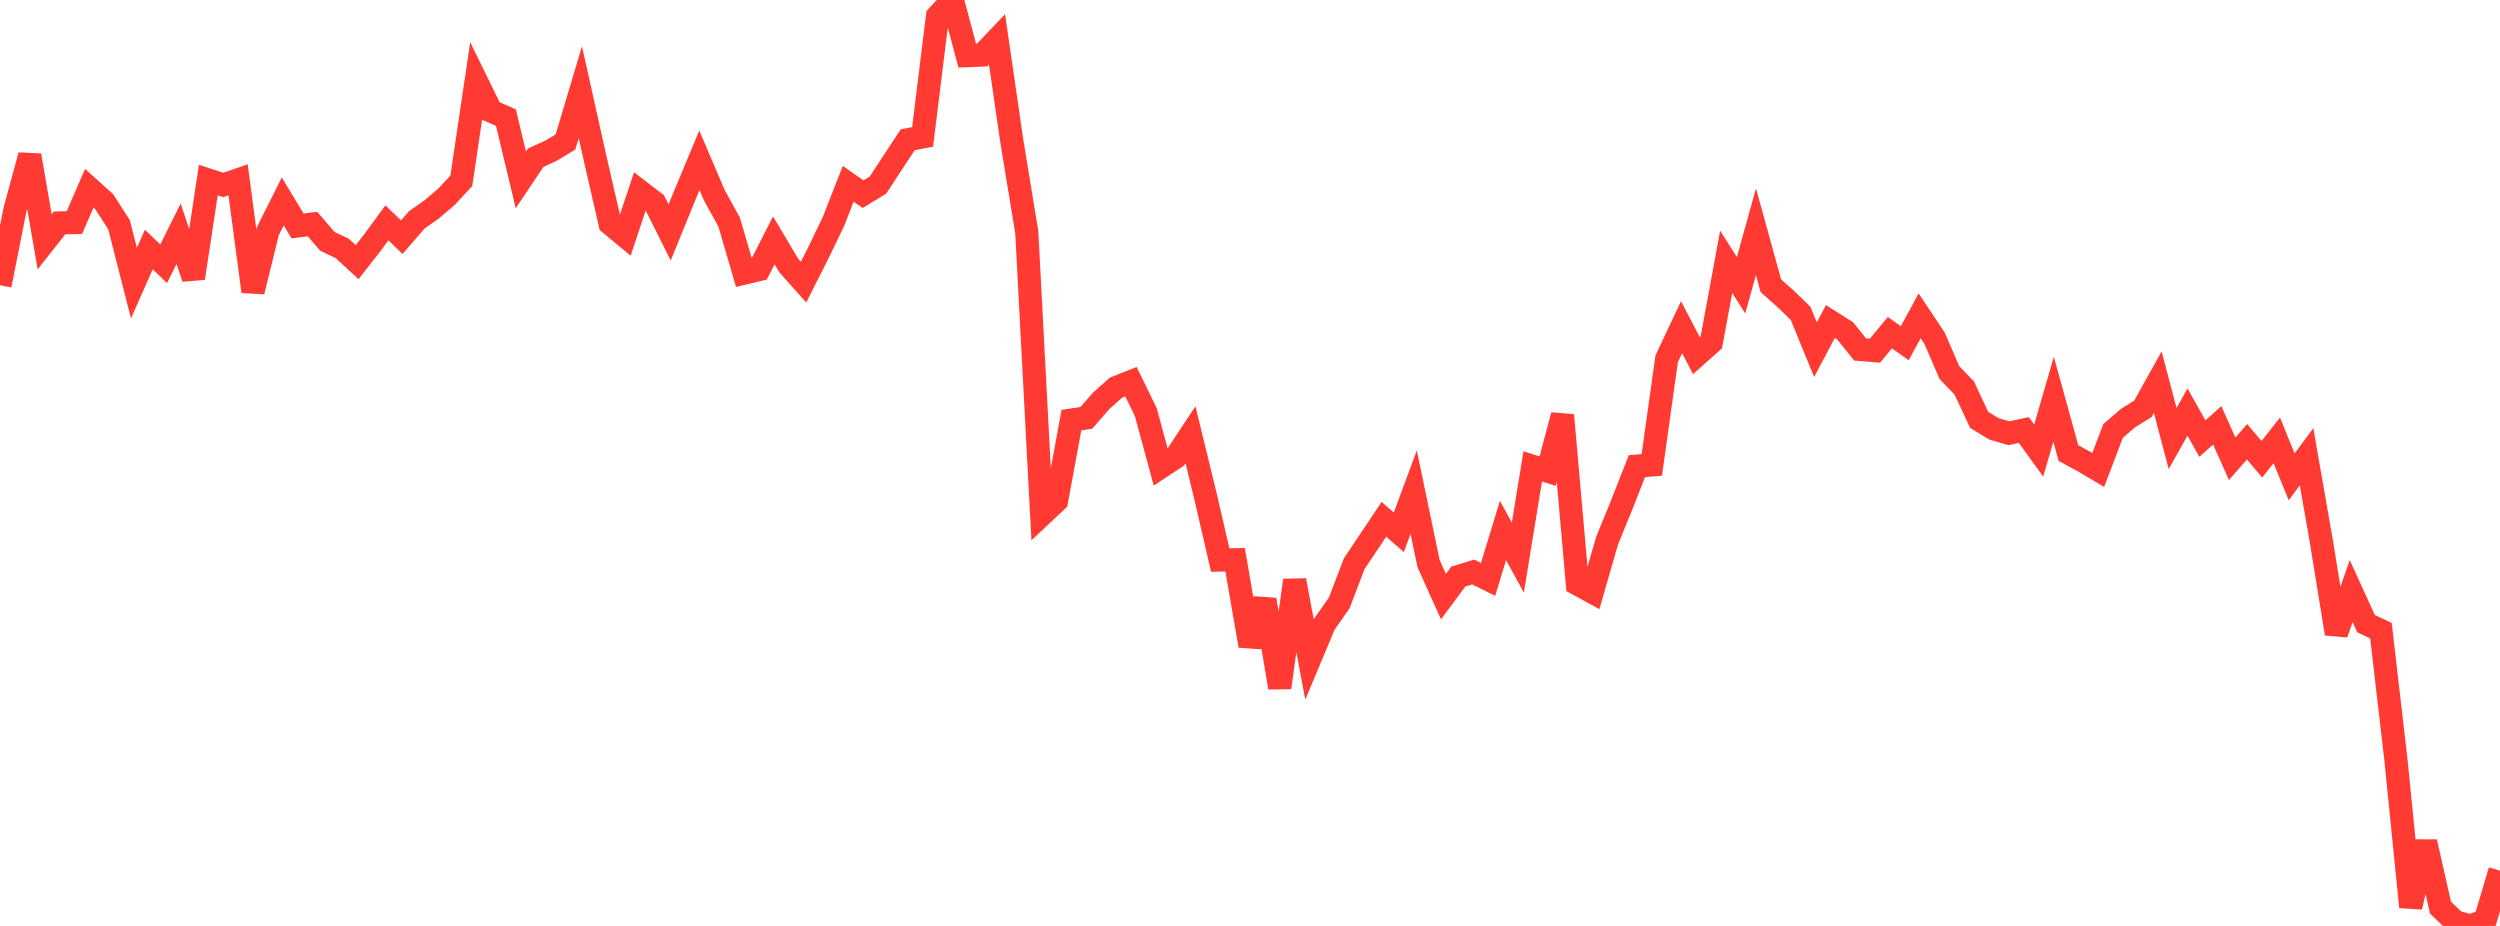 <?xml version="1.0" standalone="no"?>
<!DOCTYPE svg PUBLIC "-//W3C//DTD SVG 1.1//EN" "http://www.w3.org/Graphics/SVG/1.1/DTD/svg11.dtd">

<svg width="135" height="50" viewBox="0 0 135 50" preserveAspectRatio="none" 
  xmlns="http://www.w3.org/2000/svg"
  xmlns:xlink="http://www.w3.org/1999/xlink">


<polyline points="0.0, 15.403 0.804, 11.342 1.607, 8.392 2.411, 13.057 3.214, 12.039 4.018, 12.019 4.821, 10.164 5.625, 10.887 6.429, 12.139 7.232, 15.29 8.036, 13.474 8.839, 14.244 9.643, 12.621 10.446, 15.018 11.25, 9.722 12.054, 9.986 12.857, 9.712 13.661, 15.744 14.464, 12.483 15.268, 10.875 16.071, 12.201 16.875, 12.098 17.679, 13.034 18.482, 13.415 19.286, 14.158 20.089, 13.127 20.893, 12.034 21.696, 12.808 22.5, 11.879 23.304, 11.312 24.107, 10.629 24.911, 9.763 25.714, 4.358 26.518, 5.997 27.321, 6.352 28.125, 9.713 28.929, 8.514 29.732, 8.15 30.536, 7.668 31.339, 4.977 32.143, 8.588 32.946, 12.078 33.75, 12.745 34.554, 10.331 35.357, 10.946 36.161, 12.552 36.964, 10.58 37.768, 8.656 38.571, 10.539 39.375, 11.997 40.179, 14.75 40.982, 14.558 41.786, 12.98 42.589, 14.332 43.393, 15.234 44.196, 13.641 45.0, 11.976 45.804, 9.926 46.607, 10.486 47.411, 9.996 48.214, 8.763 49.018, 7.548 49.821, 7.392 50.625, 0.874 51.429, 0.0 52.232, 3.005 53.036, 2.972 53.839, 2.128 54.643, 7.654 55.446, 12.544 56.25, 27.801 57.054, 27.046 57.857, 22.684 58.661, 22.564 59.464, 21.644 60.268, 20.93 61.071, 20.611 61.875, 22.258 62.679, 25.225 63.482, 24.695 64.286, 23.477 65.089, 26.77 65.893, 30.243 66.696, 30.227 67.5, 34.871 68.304, 32.386 69.107, 37.131 69.911, 31.339 70.714, 35.617 71.518, 33.702 72.321, 32.554 73.125, 30.442 73.929, 29.242 74.732, 28.042 75.536, 28.746 76.339, 26.577 77.143, 30.435 77.946, 32.218 78.75, 31.134 79.554, 30.887 80.357, 31.286 81.161, 28.645 81.964, 30.11 82.768, 25.185 83.571, 25.443 84.375, 22.424 85.179, 31.532 85.982, 31.972 86.786, 29.187 87.589, 27.222 88.393, 25.171 89.196, 25.107 90.0, 19.375 90.804, 17.669 91.607, 19.204 92.411, 18.489 93.214, 14.137 94.018, 15.405 94.821, 12.514 95.625, 15.426 96.429, 16.143 97.232, 16.922 98.036, 18.885 98.839, 17.364 99.643, 17.872 100.446, 18.87 101.25, 18.936 102.054, 17.963 102.857, 18.536 103.661, 17.053 104.464, 18.257 105.268, 20.118 106.071, 20.957 106.875, 22.673 107.679, 23.16 108.482, 23.394 109.286, 23.221 110.089, 24.334 110.893, 21.559 111.696, 24.466 112.5, 24.902 113.304, 25.379 114.107, 23.27 114.911, 22.579 115.714, 22.078 116.518, 20.635 117.321, 23.679 118.125, 22.251 118.929, 23.685 119.732, 22.967 120.536, 24.775 121.339, 23.856 122.143, 24.801 122.946, 23.78 123.75, 25.752 124.554, 24.664 125.357, 29.255 126.161, 34.218 126.964, 31.918 127.768, 33.68 128.571, 34.054 129.375, 40.982 130.179, 48.977 130.982, 45.461 131.786, 49.01 132.589, 49.777 133.393, 50.0 134.196, 49.712 135.0, 47.016" fill="none" stroke="#ff3a33" stroke-width="1.25"/>

</svg>